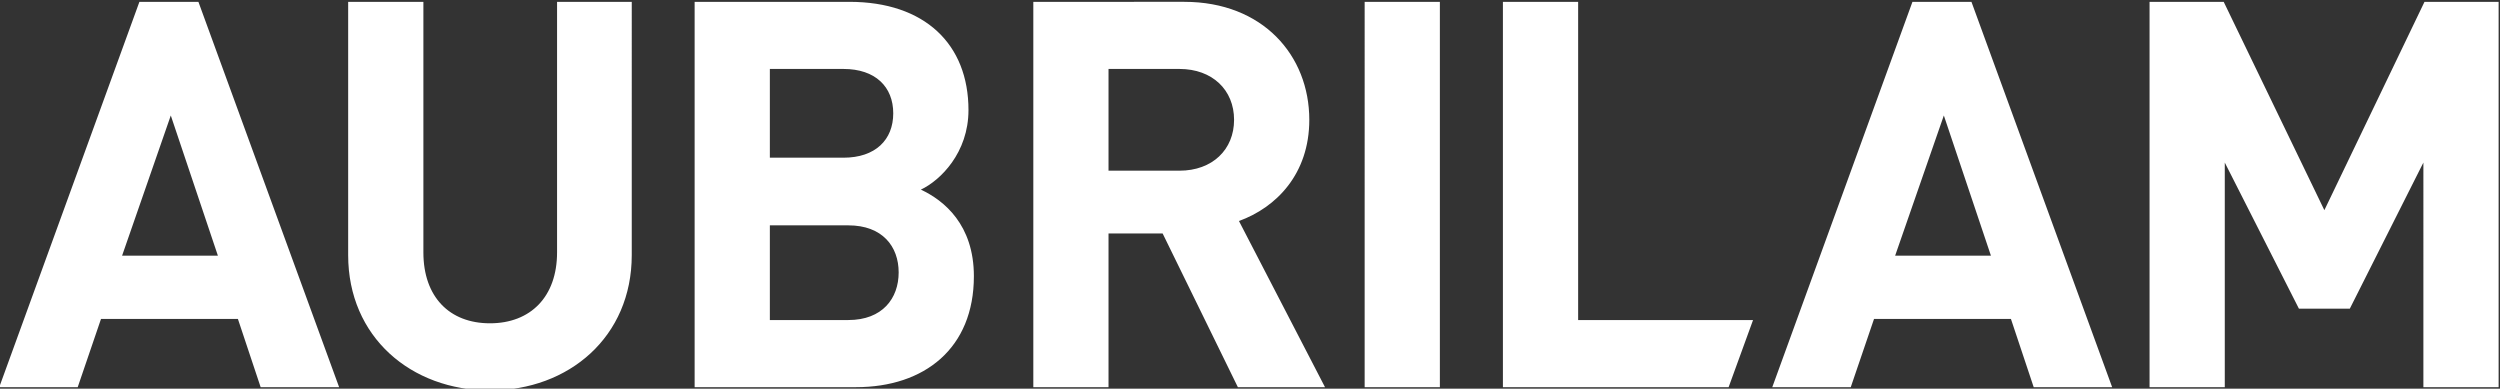 <?xml version="1.0" encoding="UTF-8" standalone="no"?> <svg xmlns:inkscape="http://www.inkscape.org/namespaces/inkscape" xmlns:sodipodi="http://sodipodi.sourceforge.net/DTD/sodipodi-0.dtd" xmlns="http://www.w3.org/2000/svg" xmlns:svg="http://www.w3.org/2000/svg" version="1.1" id="svg2" width="306.824" height="47.701" viewBox="0 0 306.824 47.701"><rect x="0" y="0" width="306.824" height="47.701" fill="#333333" stroke="none"/><defs id="defs6"><clipPath id="clipPath16"><path d="M 0,595.28 H 841.89 V 0 H 0 Z" id="path14"></path></clipPath></defs><g id="g8" transform="matrix(1.333,0,0,-1.333,-370.485,899.995)"><g id="g10" style="fill:#ffffff" transform="translate(-27.904,360.354)"><g id="g12" clip-path="url(#clipPath16)" style="fill:#ffffff"><g id="g18" transform="translate(529.061,314.642)" style="fill:#ffffff"><path d="M 0,0 -9.219,-19.182 -18.487,0 h -6.827 v -35.478 h 6.926 v 20.679 l 6.827,-13.453 h 4.684 l 6.775,13.453 V -35.478 H 6.825 V 0 Z M -47.144,0 -60.05,-35.478 h 7.226 l 2.142,6.28 h 12.606 l 2.095,-6.28 h 7.223 L -41.712,0 Z m 2.89,-10.463 4.335,-12.907 h -8.819 z M -84.85,0 v -35.478 h 20.781 l 2.24,6.155 v 0.026 H -77.924 V 0 Z m -12.73,-35.478 h 6.926 V -0.001 H -97.58 Z M -128.086,0 v -35.478 h 6.924 v 14.151 h 4.983 l 6.926,-14.151 h 8.023 l -7.923,15.299 c 3.438,1.245 6.477,4.333 6.477,9.317 0,5.93 -4.285,10.862 -11.508,10.862 z m 6.924,-6.179 h 6.528 c 3.04,0 5.032,-1.942 5.032,-4.683 0,-2.741 -1.992,-4.684 -5.032,-4.684 h -6.528 z M -159.269,0 v -35.478 h 14.85 c 6.327,0 10.861,3.589 10.861,10.216 0,4.734 -2.74,6.976 -4.882,7.972 1.793,0.847 4.384,3.388 4.384,7.326 0,6.078 -4.036,9.964 -10.963,9.964 z m 6.926,-6.179 h 6.776 c 2.94,0 4.584,-1.644 4.584,-4.086 0,-2.441 -1.644,-4.085 -4.584,-4.085 h -6.776 z m 0,-14.4 h 7.224 c 3.14,0 4.635,-1.943 4.635,-4.335 0,-2.391 -1.495,-4.383 -4.635,-4.383 h -7.224 z M -171.935,0 v -23.069 c 0,-4.088 -2.441,-6.528 -6.178,-6.528 -3.737,0 -6.129,2.44 -6.129,6.528 V 0 h -6.926 v -23.319 c 0,-7.523 5.779,-12.457 13.055,-12.457 7.275,0 13.055,4.934 13.055,12.457 V 0 Z m -38.453,0 -12.905,-35.478 h 7.224 l 2.144,6.28 h 12.606 l 2.093,-6.28 h 7.225 L -204.956,0 Z m 2.889,-10.463 4.336,-12.907 h -8.82 z" style="fill:#ffffff;fill-opacity:1;fill-rule:nonzero;stroke:none" id="path20"></path></g></g></g></g></svg> 